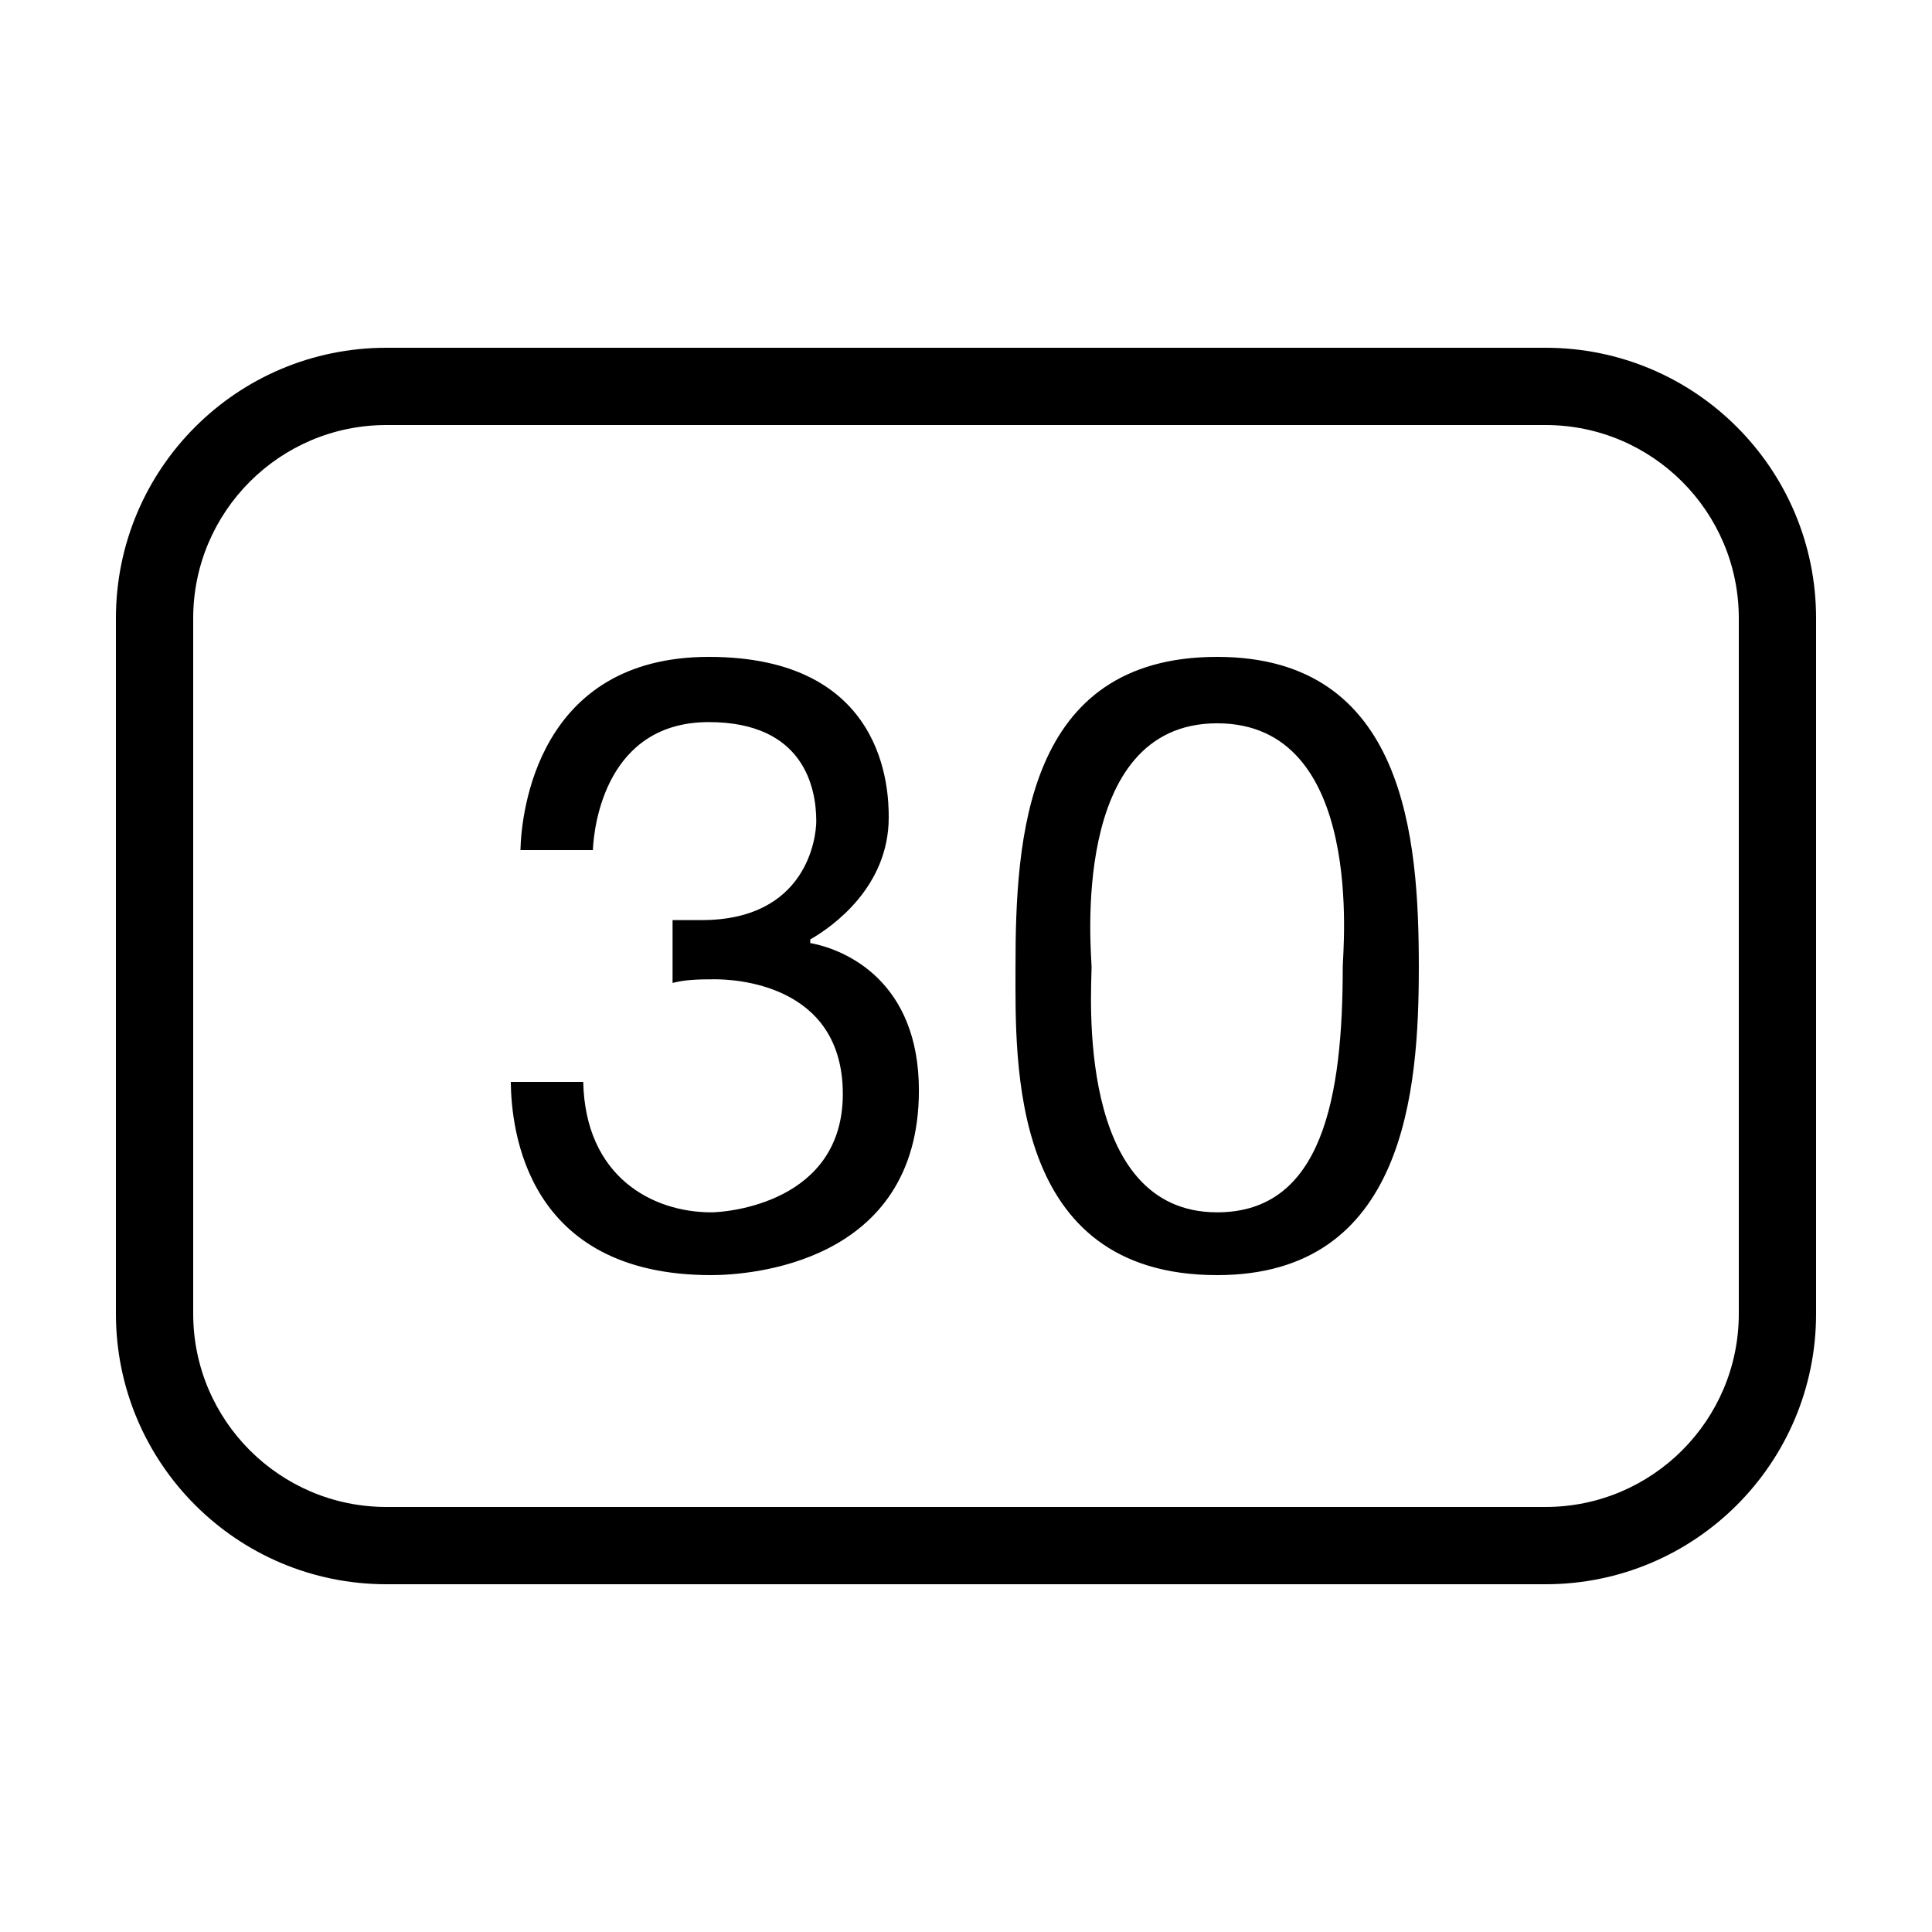 <?xml version="1.0" encoding="utf-8"?>
<svg xmlns="http://www.w3.org/2000/svg" viewBox="0 0 50 50" fill="#000000"><path d="M 10 9 C 6.133 9 3 12.133 3 16 L 3 34 C 3 37.867 6.133 41 10 41 L 40 41 C 43.867 41 47 37.867 47 34 L 47 16 C 47 12.133 43.867 9 40 9 Z M 10 11 L 40 11 C 42.758 11 45 13.242 45 16 L 45 34 C 45 36.758 42.758 39 40 39 L 10 39 C 7.242 39 5 36.758 5 34 L 5 16 C 5 13.242 7.242 11 10 11 Z M 18.344 17 C 13.914 17 13.492 21.023 13.469 22 L 15.344 22 C 15.371 21.324 15.707 18.688 18.344 18.688 C 20.812 18.688 21.125 20.398 21.125 21.25 C 21.125 21.676 20.879 23.812 18.156 23.812 L 17.406 23.812 L 17.406 25.438 C 17.746 25.352 18.074 25.344 18.5 25.344 C 18.926 25.344 21.812 25.418 21.812 28.312 C 21.812 31.121 18.832 31.375 18.406 31.375 C 16.898 31.375 15.148 30.469 15.094 28 L 13.219 28 C 13.234 29.227 13.605 33 18.406 33 C 19.344 33 23.781 32.73 23.781 28.219 C 23.781 25.41 21.906 24.578 20.969 24.406 L 20.969 24.312 C 21.566 23.973 23 22.941 23 21.156 C 23 20.477 22.941 17 18.344 17 Z M 31.5 17 C 26.535 17 26.281 21.695 26.281 25.031 C 26.281 27.512 26.109 33 31.5 33 C 36.379 33 36.719 28.195 36.719 25.031 C 36.719 21.695 36.379 17 31.5 17 Z M 31.5 18.719 C 35.352 18.719 34.75 24.602 34.75 25.031 C 34.75 28.367 34.238 31.375 31.5 31.375 C 27.82 31.375 28.25 25.633 28.25 25.031 C 28.25 24.688 27.648 18.719 31.5 18.719 Z" fill="#000000"/></svg>
